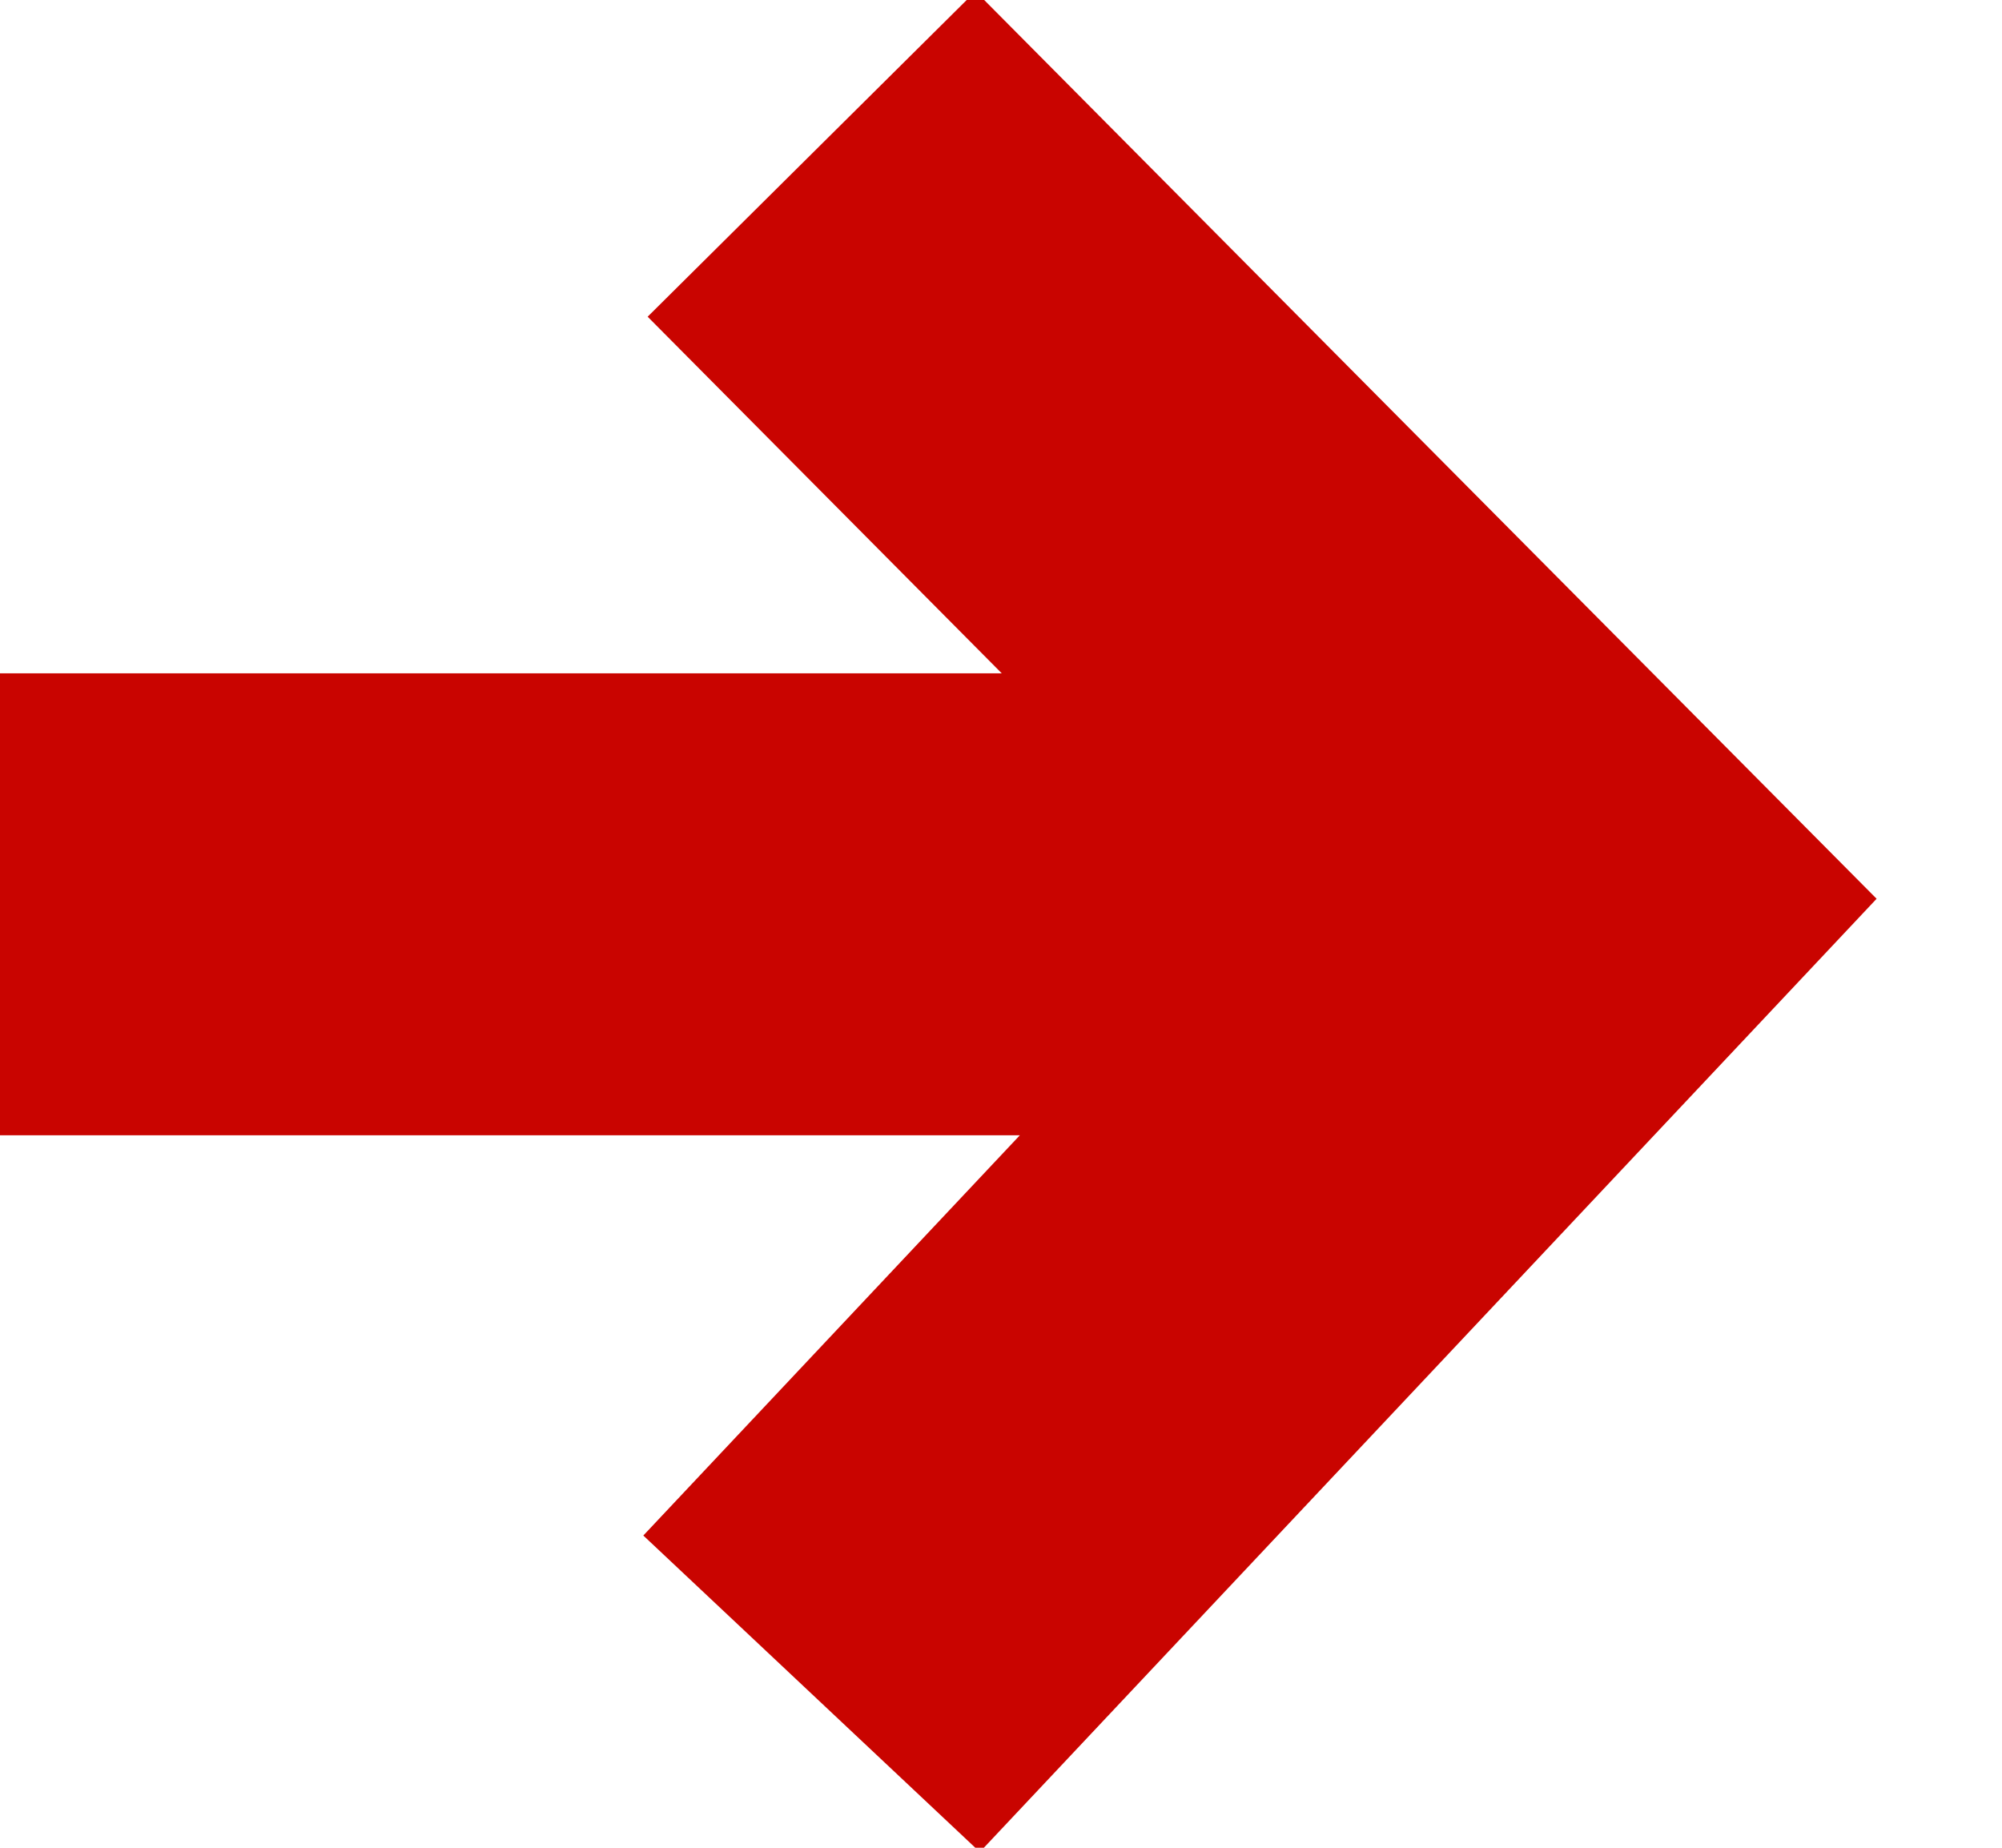 <svg xmlns="http://www.w3.org/2000/svg" width="13" height="12" viewBox="0 0 13 12"><g><g><path fill="none" stroke="#c90400" stroke-miterlimit="20" stroke-width="3" d="M9.85 5.873H-.95M5.27 1v0l4.83 4.865v0L5.27 11v0"/></g></g></svg>